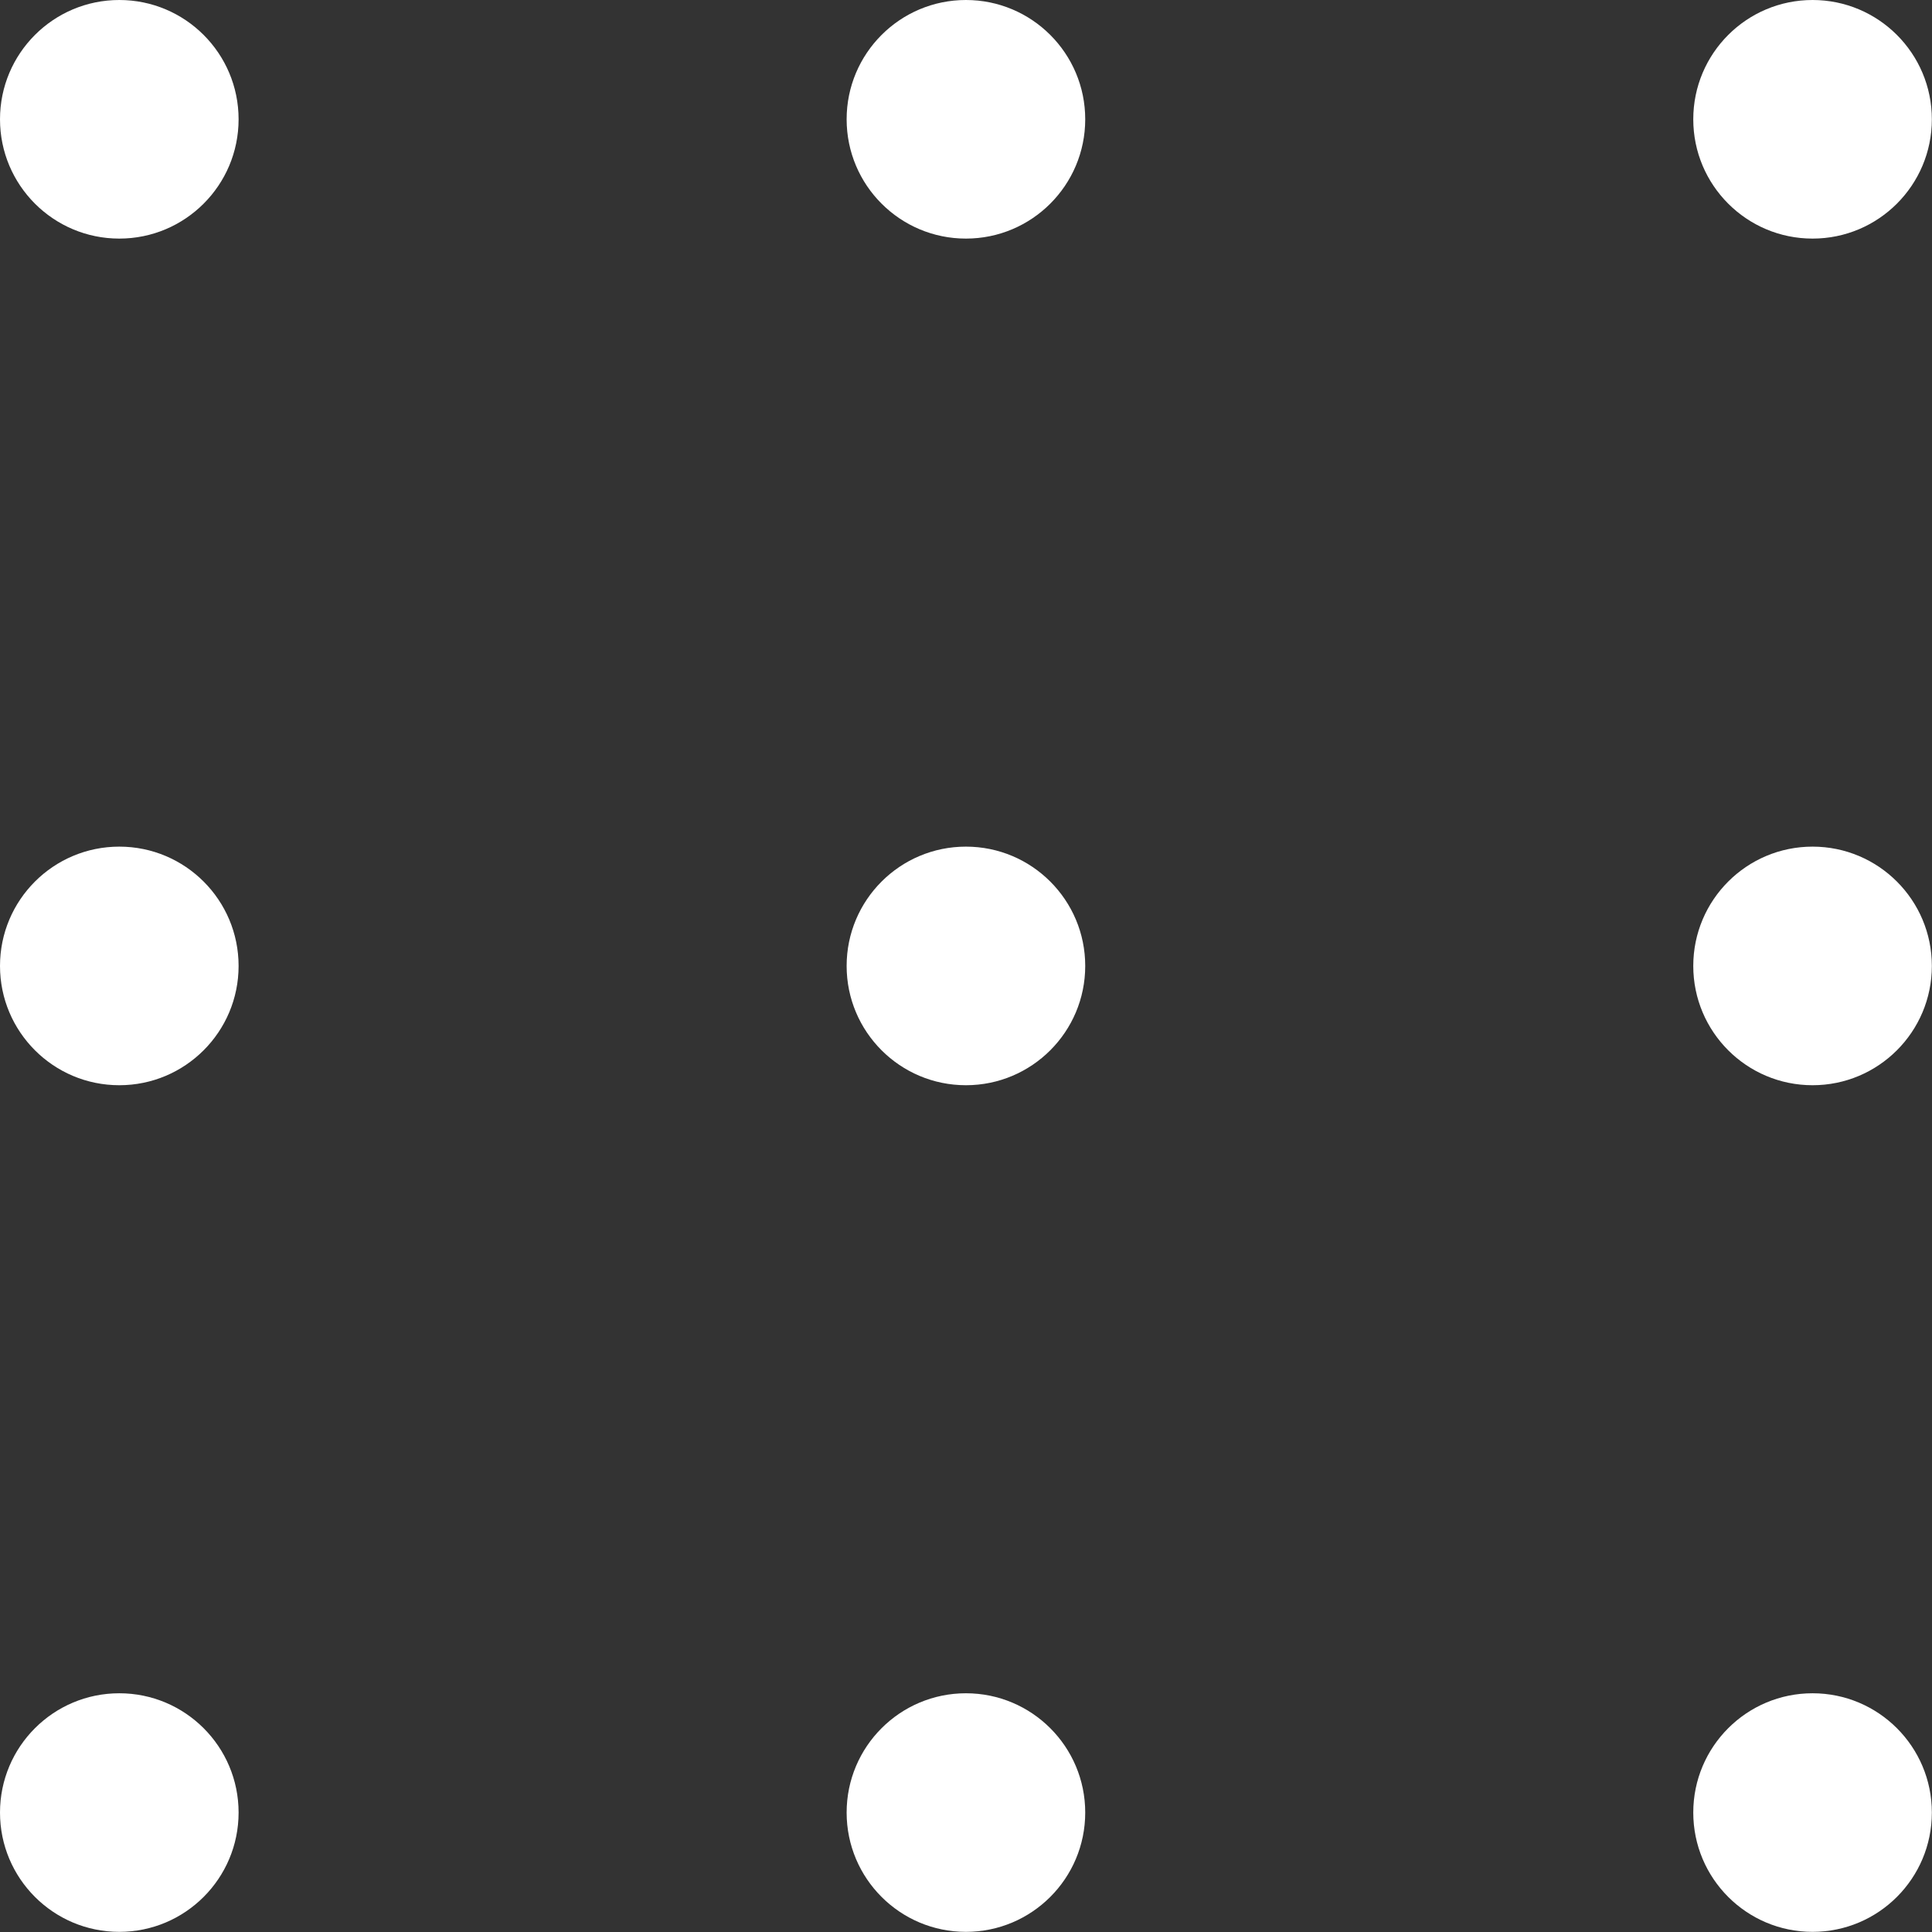 <?xml version="1.0" encoding="UTF-8"?> <svg xmlns="http://www.w3.org/2000/svg" id="Capa_2" viewBox="0 0 137.01 137.01"><rect x="0" y="0" width="137.01" height="137.01" fill="#333333" stroke="none"/><defs><style>.cls-1{fill:#fff;}</style></defs><g id="Capa_1-2"><g><circle class="cls-1" cx="8.46" cy="8.46" r="8.46"></circle><circle class="cls-1" cx="68.5" cy="8.46" r="8.46"></circle><circle class="cls-1" cx="128.54" cy="8.46" r="8.46"></circle><circle class="cls-1" cx="8.46" cy="68.5" r="8.46"></circle><circle class="cls-1" cx="68.5" cy="68.5" r="8.46"></circle><circle class="cls-1" cx="128.54" cy="68.5" r="8.46"></circle><circle class="cls-1" cx="8.46" cy="128.54" r="8.46"></circle><circle class="cls-1" cx="68.5" cy="128.54" r="8.46"></circle><circle class="cls-1" cx="128.54" cy="128.54" r="8.46"></circle></g></g></svg> 